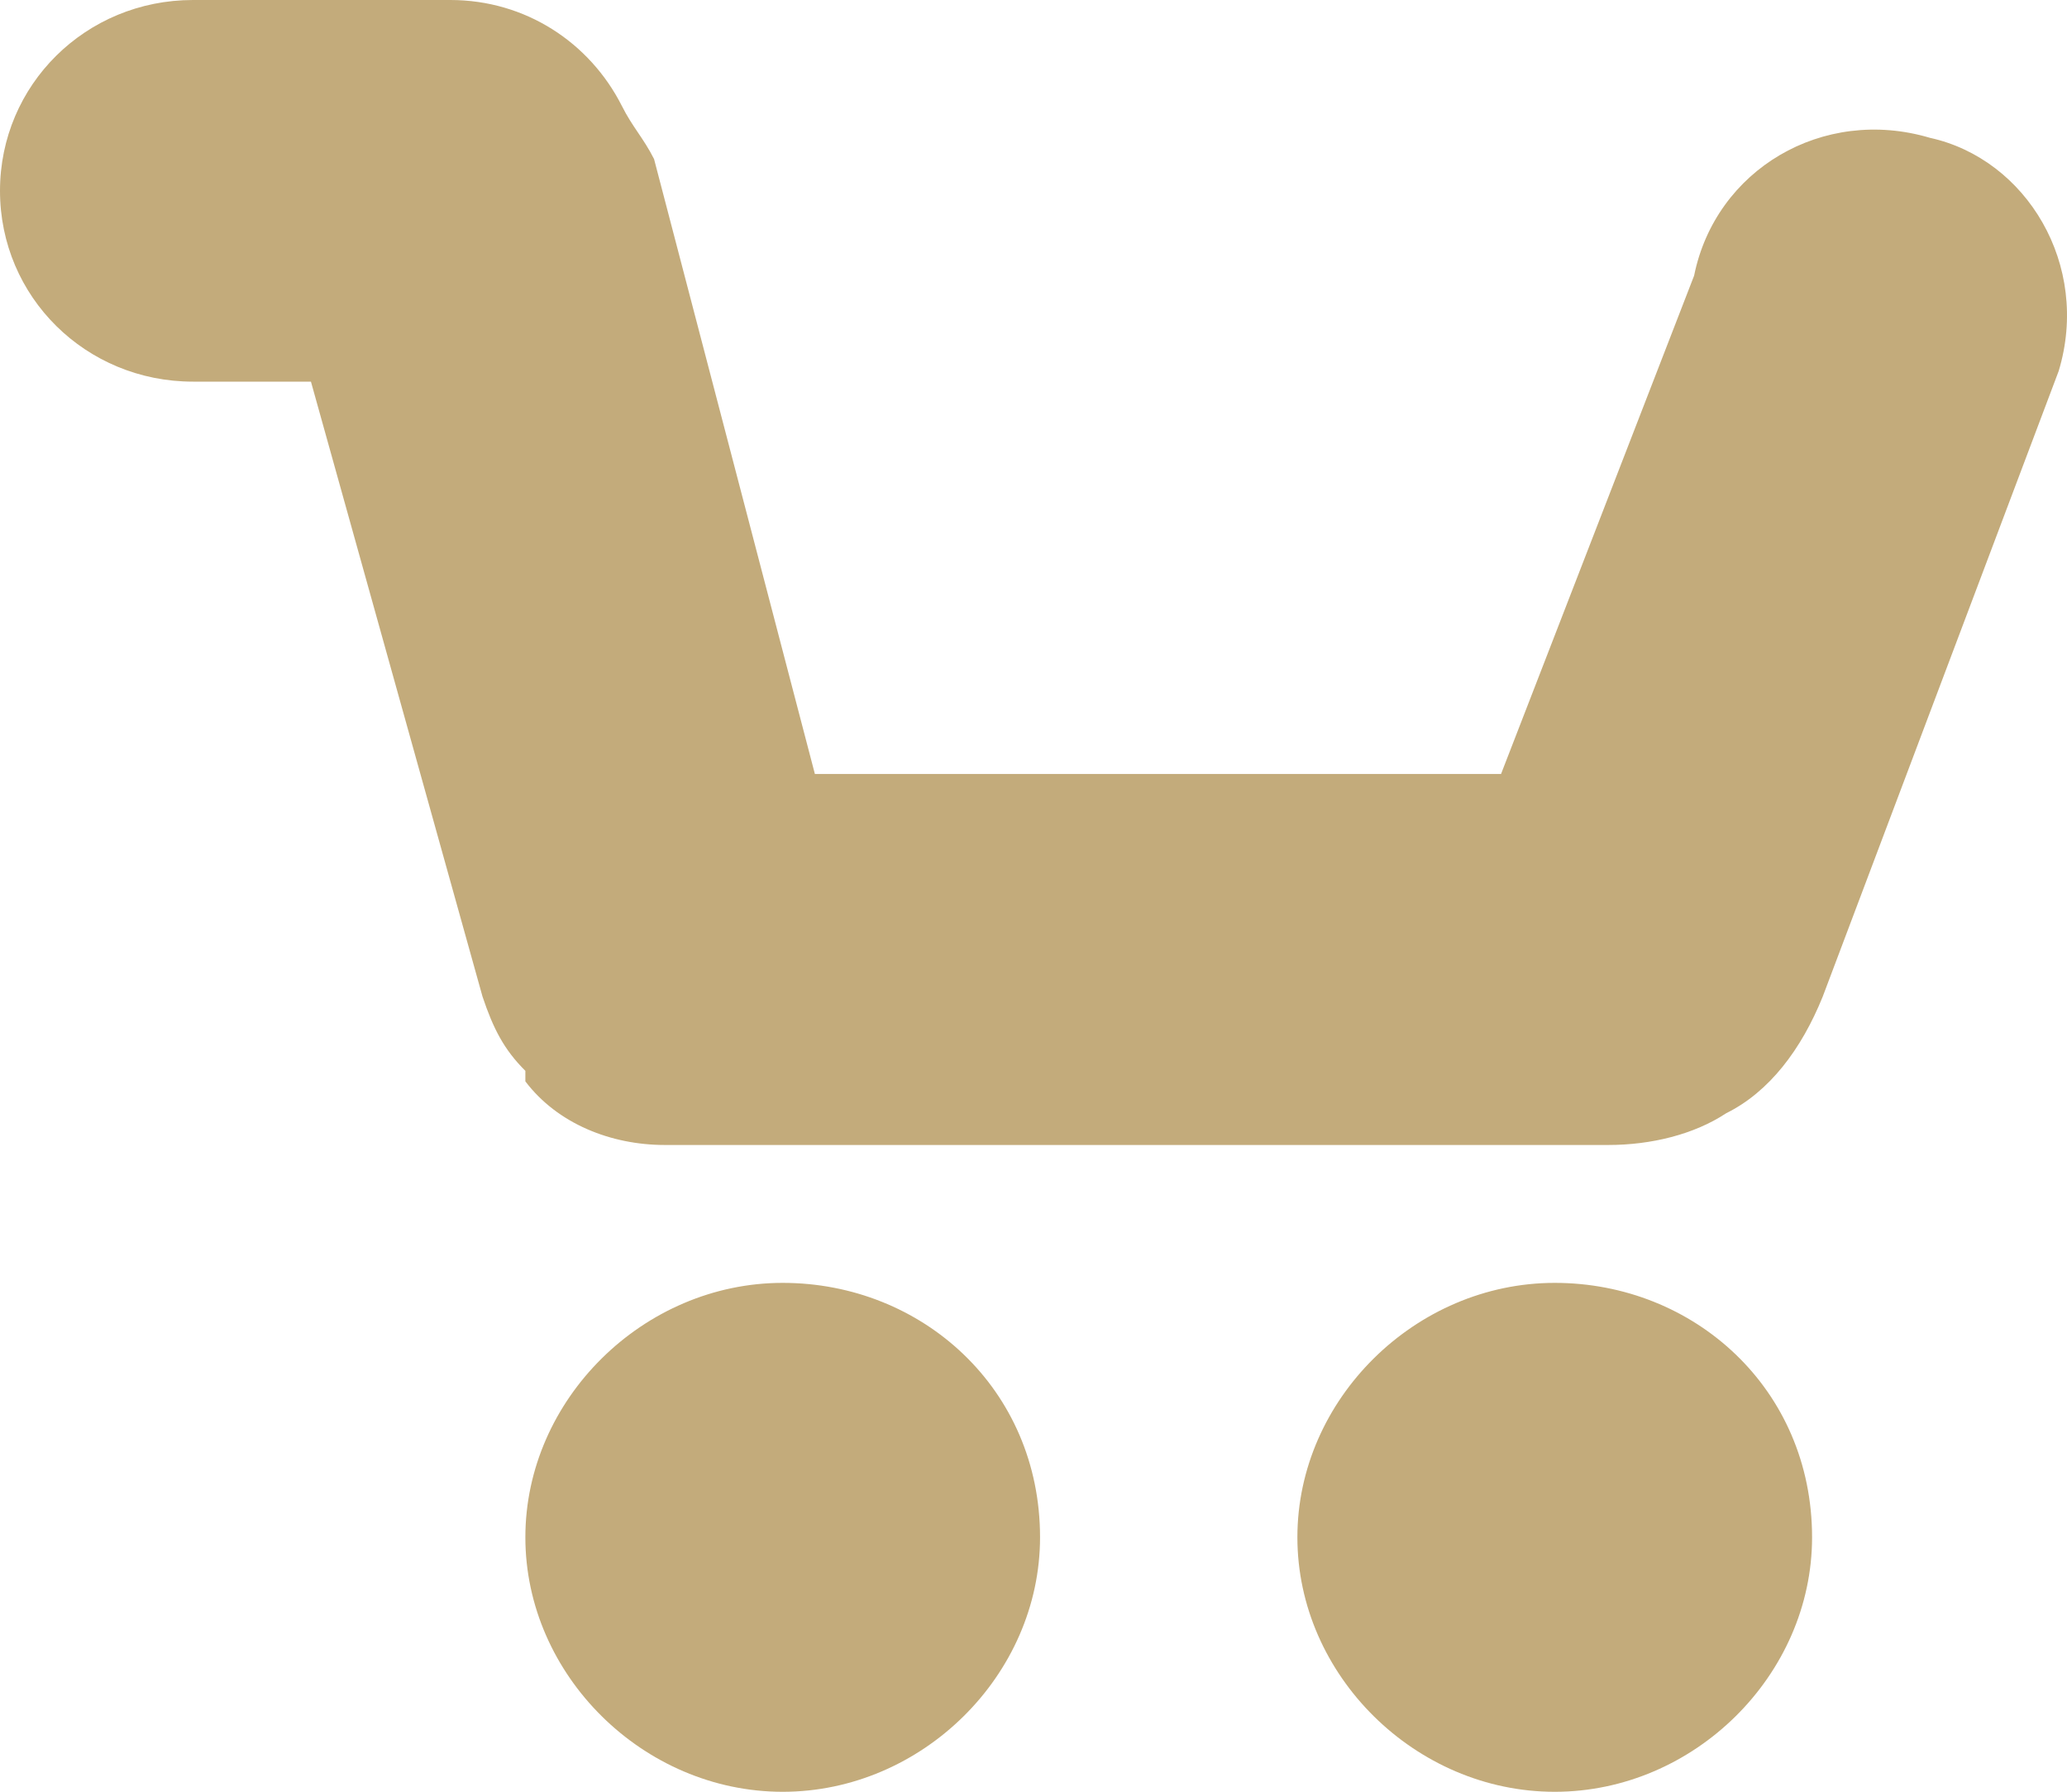 <svg width="30" height="26" viewBox="0 0 30 26" fill="none" xmlns="http://www.w3.org/2000/svg">
<path d="M28.011 2C26.455 1.538 24.899 2.462 24.588 4L21.786 11.231H11.827L9.493 2.308C9.337 2 9.181 1.846 9.026 1.538C8.559 0.615 7.625 0 6.536 0H2.801C1.245 0 0 1.231 0 2.769C0 4.308 1.245 5.538 2.801 5.538H4.513L7.003 14.461C7.158 14.923 7.314 15.231 7.625 15.539C7.625 15.539 7.625 15.539 7.625 15.692C8.092 16.308 8.87 16.615 9.648 16.615H23.343C23.965 16.615 24.588 16.462 25.054 16.154C25.677 15.846 26.144 15.231 26.455 14.461L29.879 5.385C30.345 3.846 29.412 2.308 28.011 2Z" fill="#C3AB7B"/>
<path d="M7.47 3.692C7.47 5.692 5.758 7.385 3.735 7.385C1.712 7.385 1.48408e-07 5.692 1.48408e-07 3.692C1.48408e-07 1.692 1.712 5.86876e-07 3.735 5.86876e-07C5.758 5.86876e-07 7.47 1.538 7.47 3.692Z" transform="translate(7.625 18.616)" fill="#C3AB7B"/>
<path d="M7.47 3.692C7.47 5.692 5.758 7.385 3.735 7.385C1.712 7.385 5.93634e-07 5.692 5.93634e-07 3.692C5.93634e-07 1.692 1.712 5.86876e-07 3.735 5.86876e-07C5.758 5.86876e-07 7.47 1.538 7.47 3.692Z" transform="translate(18.83 18.616)" fill="#C3AB7B"/>
</svg>
